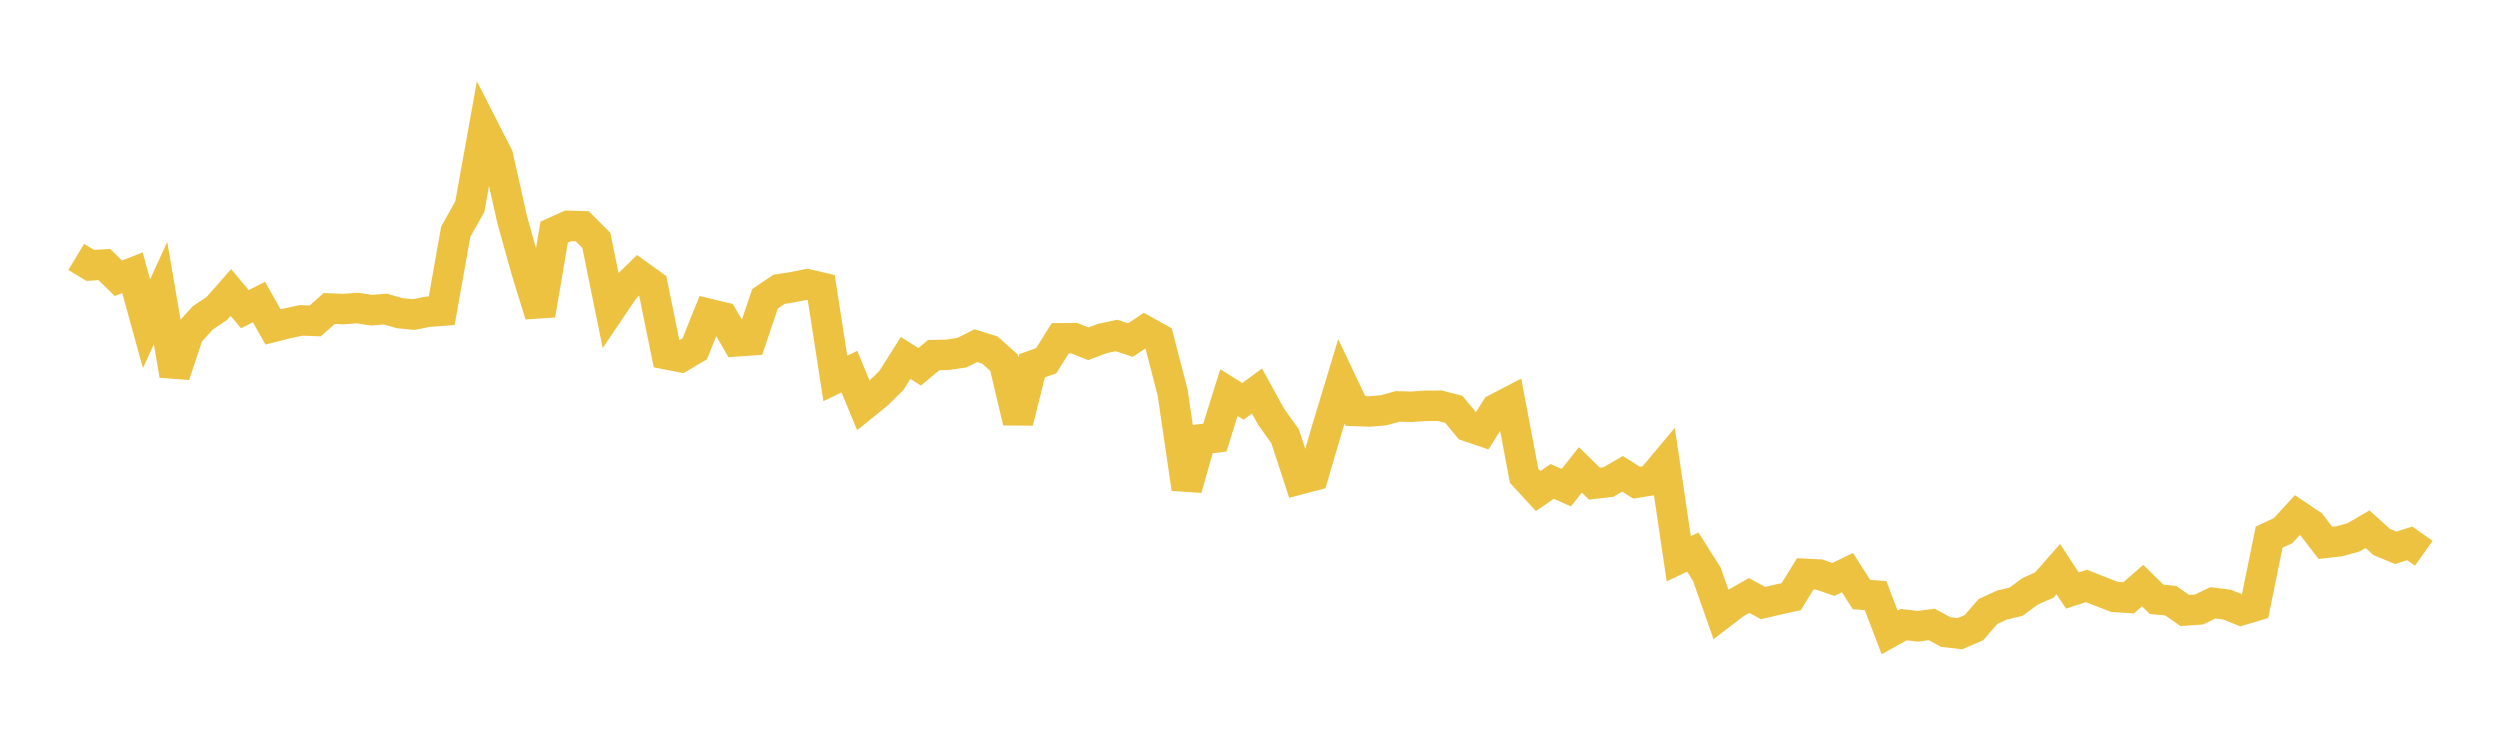 <svg width="164" height="48" xmlns="http://www.w3.org/2000/svg" xmlns:xlink="http://www.w3.org/1999/xlink"><path fill="none" stroke="rgb(237,194,64)" stroke-width="2" d="M5,16.857L5.922,17.411L6.844,17.354L7.766,18.255L8.689,17.893L9.611,21.238L10.533,19.227L11.455,24.613L12.377,21.874L13.299,20.855L14.222,20.237L15.144,19.187L16.066,20.284L16.988,19.811L17.91,21.447L18.832,21.215L19.754,21.016L20.677,21.052L21.599,20.238L22.521,20.276L23.443,20.208L24.365,20.348L25.287,20.278L26.21,20.544L27.132,20.635L28.054,20.452L28.976,20.384L29.898,15.193L30.82,13.562L31.743,8.428L32.665,10.237L33.587,14.36L34.509,17.679L35.431,20.661L36.353,15.229L37.275,14.816L38.198,14.844L39.12,15.767L40.042,20.299L40.964,18.931L41.886,18.031L42.808,18.696L43.731,23.244L44.653,23.425L45.575,22.882L46.497,20.59L47.419,20.811L48.341,22.39L49.263,22.328L50.186,19.6L51.108,18.977L52.03,18.833L52.952,18.648L53.874,18.864L54.796,24.828L55.719,24.379L56.641,26.602L57.563,25.856L58.485,24.944L59.407,23.483L60.329,24.06L61.251,23.295L62.174,23.273L63.096,23.139L64.018,22.675L64.94,22.965L65.862,23.793L66.784,27.681L67.707,23.992L68.629,23.665L69.551,22.194L70.473,22.186L71.395,22.552L72.317,22.205L73.24,22.008L74.162,22.308L75.084,21.691L76.006,22.202L76.928,25.771L77.85,32.062L78.772,28.82L79.695,28.707L80.617,25.754L81.539,26.327L82.461,25.654L83.383,27.334L84.305,28.625L85.228,31.449L86.15,31.207L87.072,28.062L87.994,25.016L88.916,26.958L89.838,26.993L90.76,26.915L91.683,26.66L92.605,26.684L93.527,26.621L94.449,26.615L95.371,26.855L96.293,27.969L97.216,28.283L98.138,26.821L99.06,26.342L99.982,31.207L100.904,32.211L101.826,31.58L102.749,31.991L103.671,30.825L104.593,31.726L105.515,31.621L106.437,31.083L107.359,31.662L108.281,31.515L109.204,30.413L110.126,36.654L111.048,36.214L111.97,37.676L112.892,40.298L113.814,39.593L114.737,39.064L115.659,39.561L116.581,39.343L117.503,39.142L118.425,37.645L119.347,37.693L120.269,38.012L121.192,37.562L122.114,39.004L123.036,39.069L123.958,41.483L124.88,40.974L125.802,41.083L126.725,40.964L127.647,41.465L128.569,41.57L129.491,41.173L130.413,40.114L131.335,39.69L132.257,39.471L133.18,38.788L134.102,38.381L135.024,37.332L135.946,38.738L136.868,38.437L137.79,38.802L138.713,39.158L139.635,39.216L140.557,38.415L141.479,39.317L142.401,39.404L143.323,40.049L144.246,39.986L145.168,39.545L146.09,39.662L147.012,40.033L147.934,39.755L148.856,35.235L149.778,34.806L150.701,33.794L151.623,34.412L152.545,35.611L153.467,35.505L154.389,35.251L155.311,34.715L156.234,35.553L157.156,35.937L158.078,35.644L159,36.297"></path></svg>
